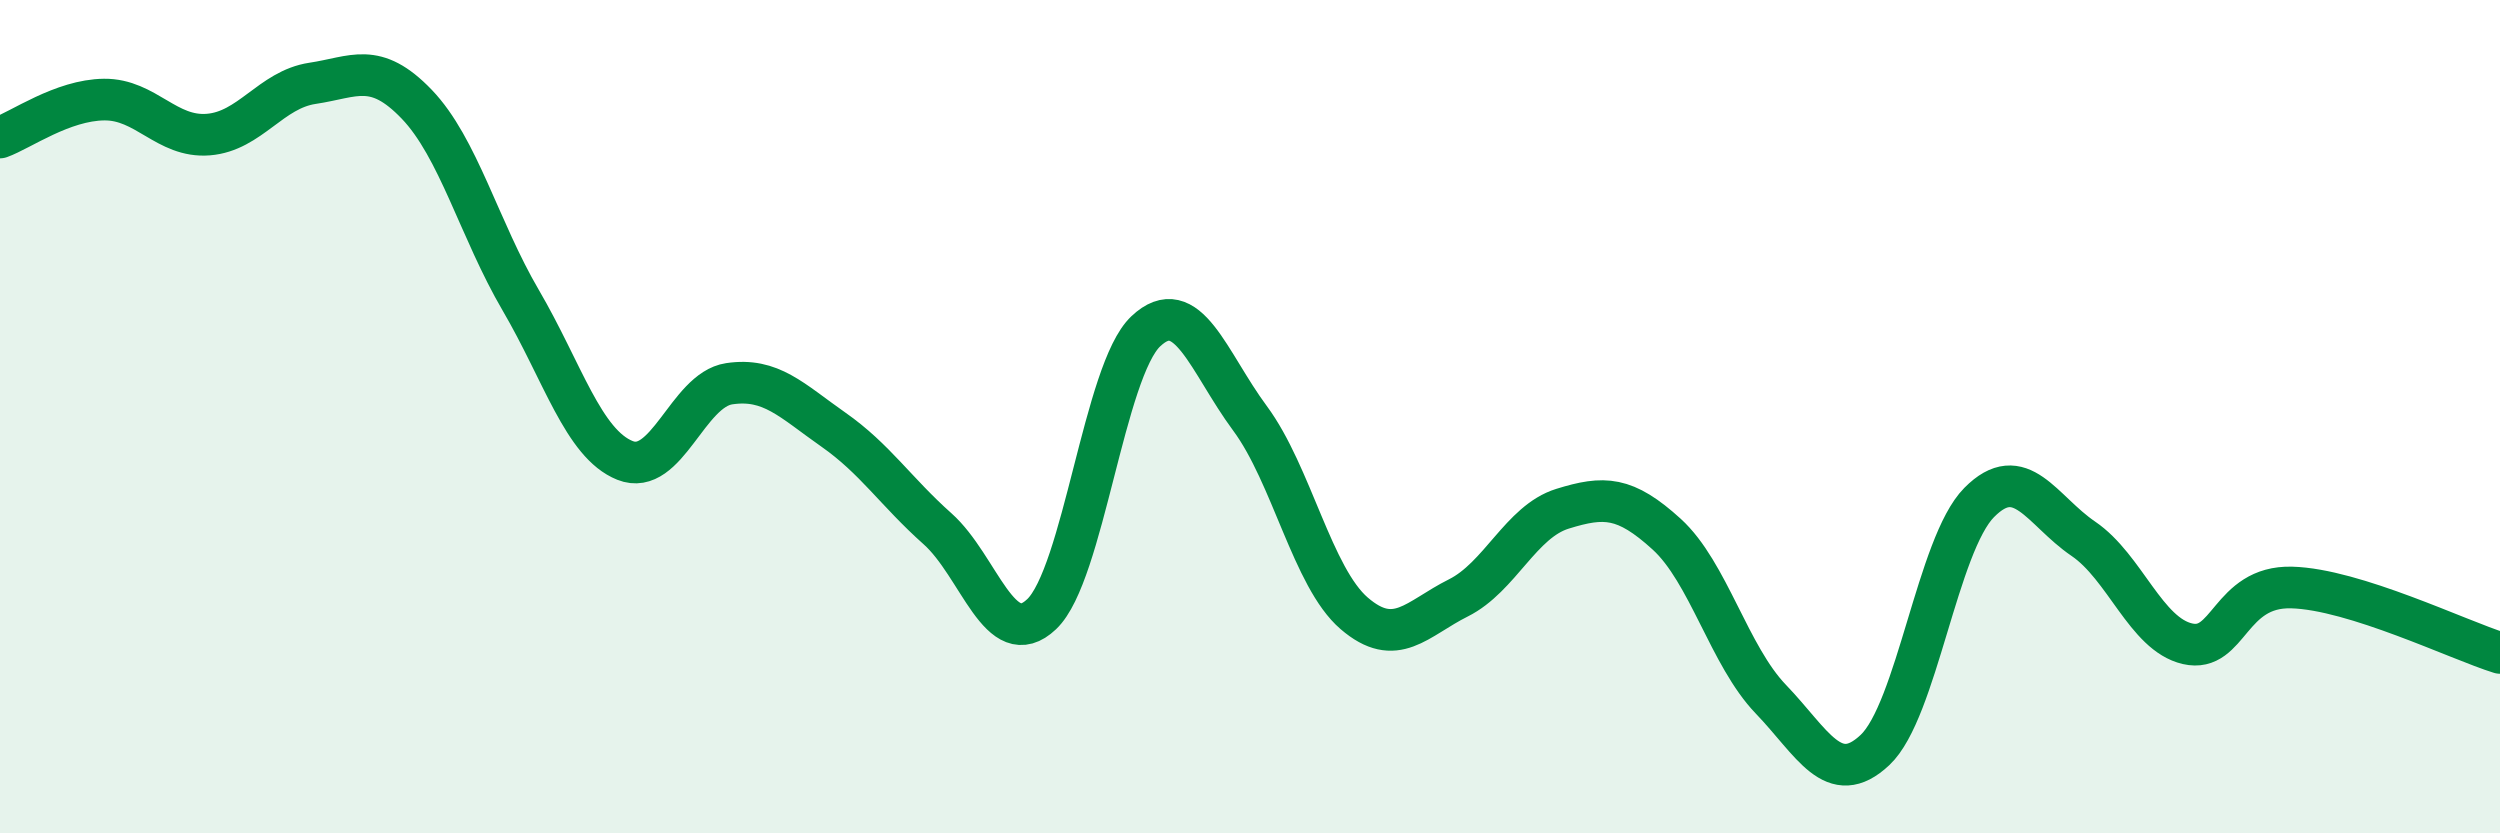 
    <svg width="60" height="20" viewBox="0 0 60 20" xmlns="http://www.w3.org/2000/svg">
      <path
        d="M 0,3.3 C 0.5,3.12 1.5,2.4 2.5,2.39 C 3.5,2.38 4,3.31 5,3.23 C 6,3.15 6.5,2.15 7.5,2 C 8.5,1.85 9,1.46 10,2.5 C 11,3.54 11.5,5.5 12.5,7.21 C 13.5,8.92 14,10.65 15,11.05 C 16,11.45 16.5,9.36 17.5,9.21 C 18.5,9.06 19,9.61 20,10.31 C 21,11.01 21.5,11.8 22.5,12.69 C 23.5,13.58 24,15.69 25,14.74 C 26,13.79 26.5,8.89 27.5,7.95 C 28.5,7.01 29,8.69 30,10.04 C 31,11.39 31.5,13.86 32.5,14.72 C 33.5,15.58 34,14.85 35,14.35 C 36,13.85 36.5,12.52 37.5,12.21 C 38.5,11.9 39,11.91 40,12.82 C 41,13.73 41.5,15.74 42.5,16.78 C 43.5,17.82 44,18.94 45,18 C 46,17.06 46.5,13.07 47.5,12.06 C 48.5,11.05 49,12.25 50,12.93 C 51,13.61 51.5,15.22 52.5,15.45 C 53.5,15.68 53.5,14.06 55,14.1 C 56.5,14.14 59,15.36 60,15.67L60 20L0 20Z"
        fill="#008740"
        opacity="0.1"
        stroke-linecap="round"
        stroke-linejoin="round"
      />
      <path
        d="M 0,3.3 C 0.5,3.12 1.5,2.4 2.5,2.39 C 3.5,2.38 4,3.31 5,3.23 C 6,3.15 6.5,2.15 7.5,2 C 8.5,1.85 9,1.46 10,2.5 C 11,3.54 11.5,5.5 12.5,7.21 C 13.5,8.92 14,10.65 15,11.05 C 16,11.45 16.5,9.36 17.5,9.21 C 18.5,9.06 19,9.61 20,10.31 C 21,11.01 21.5,11.8 22.5,12.69 C 23.5,13.58 24,15.69 25,14.74 C 26,13.79 26.5,8.89 27.5,7.95 C 28.5,7.01 29,8.69 30,10.04 C 31,11.39 31.5,13.86 32.5,14.72 C 33.5,15.58 34,14.85 35,14.35 C 36,13.85 36.5,12.52 37.5,12.21 C 38.5,11.9 39,11.91 40,12.82 C 41,13.73 41.5,15.74 42.5,16.78 C 43.5,17.82 44,18.94 45,18 C 46,17.06 46.5,13.07 47.5,12.06 C 48.5,11.05 49,12.25 50,12.93 C 51,13.61 51.5,15.22 52.5,15.45 C 53.5,15.68 53.5,14.06 55,14.1 C 56.5,14.14 59,15.36 60,15.67"
        stroke="#008740"
        stroke-width="1"
        fill="none"
        stroke-linecap="round"
        stroke-linejoin="round"
      />
    </svg>
  